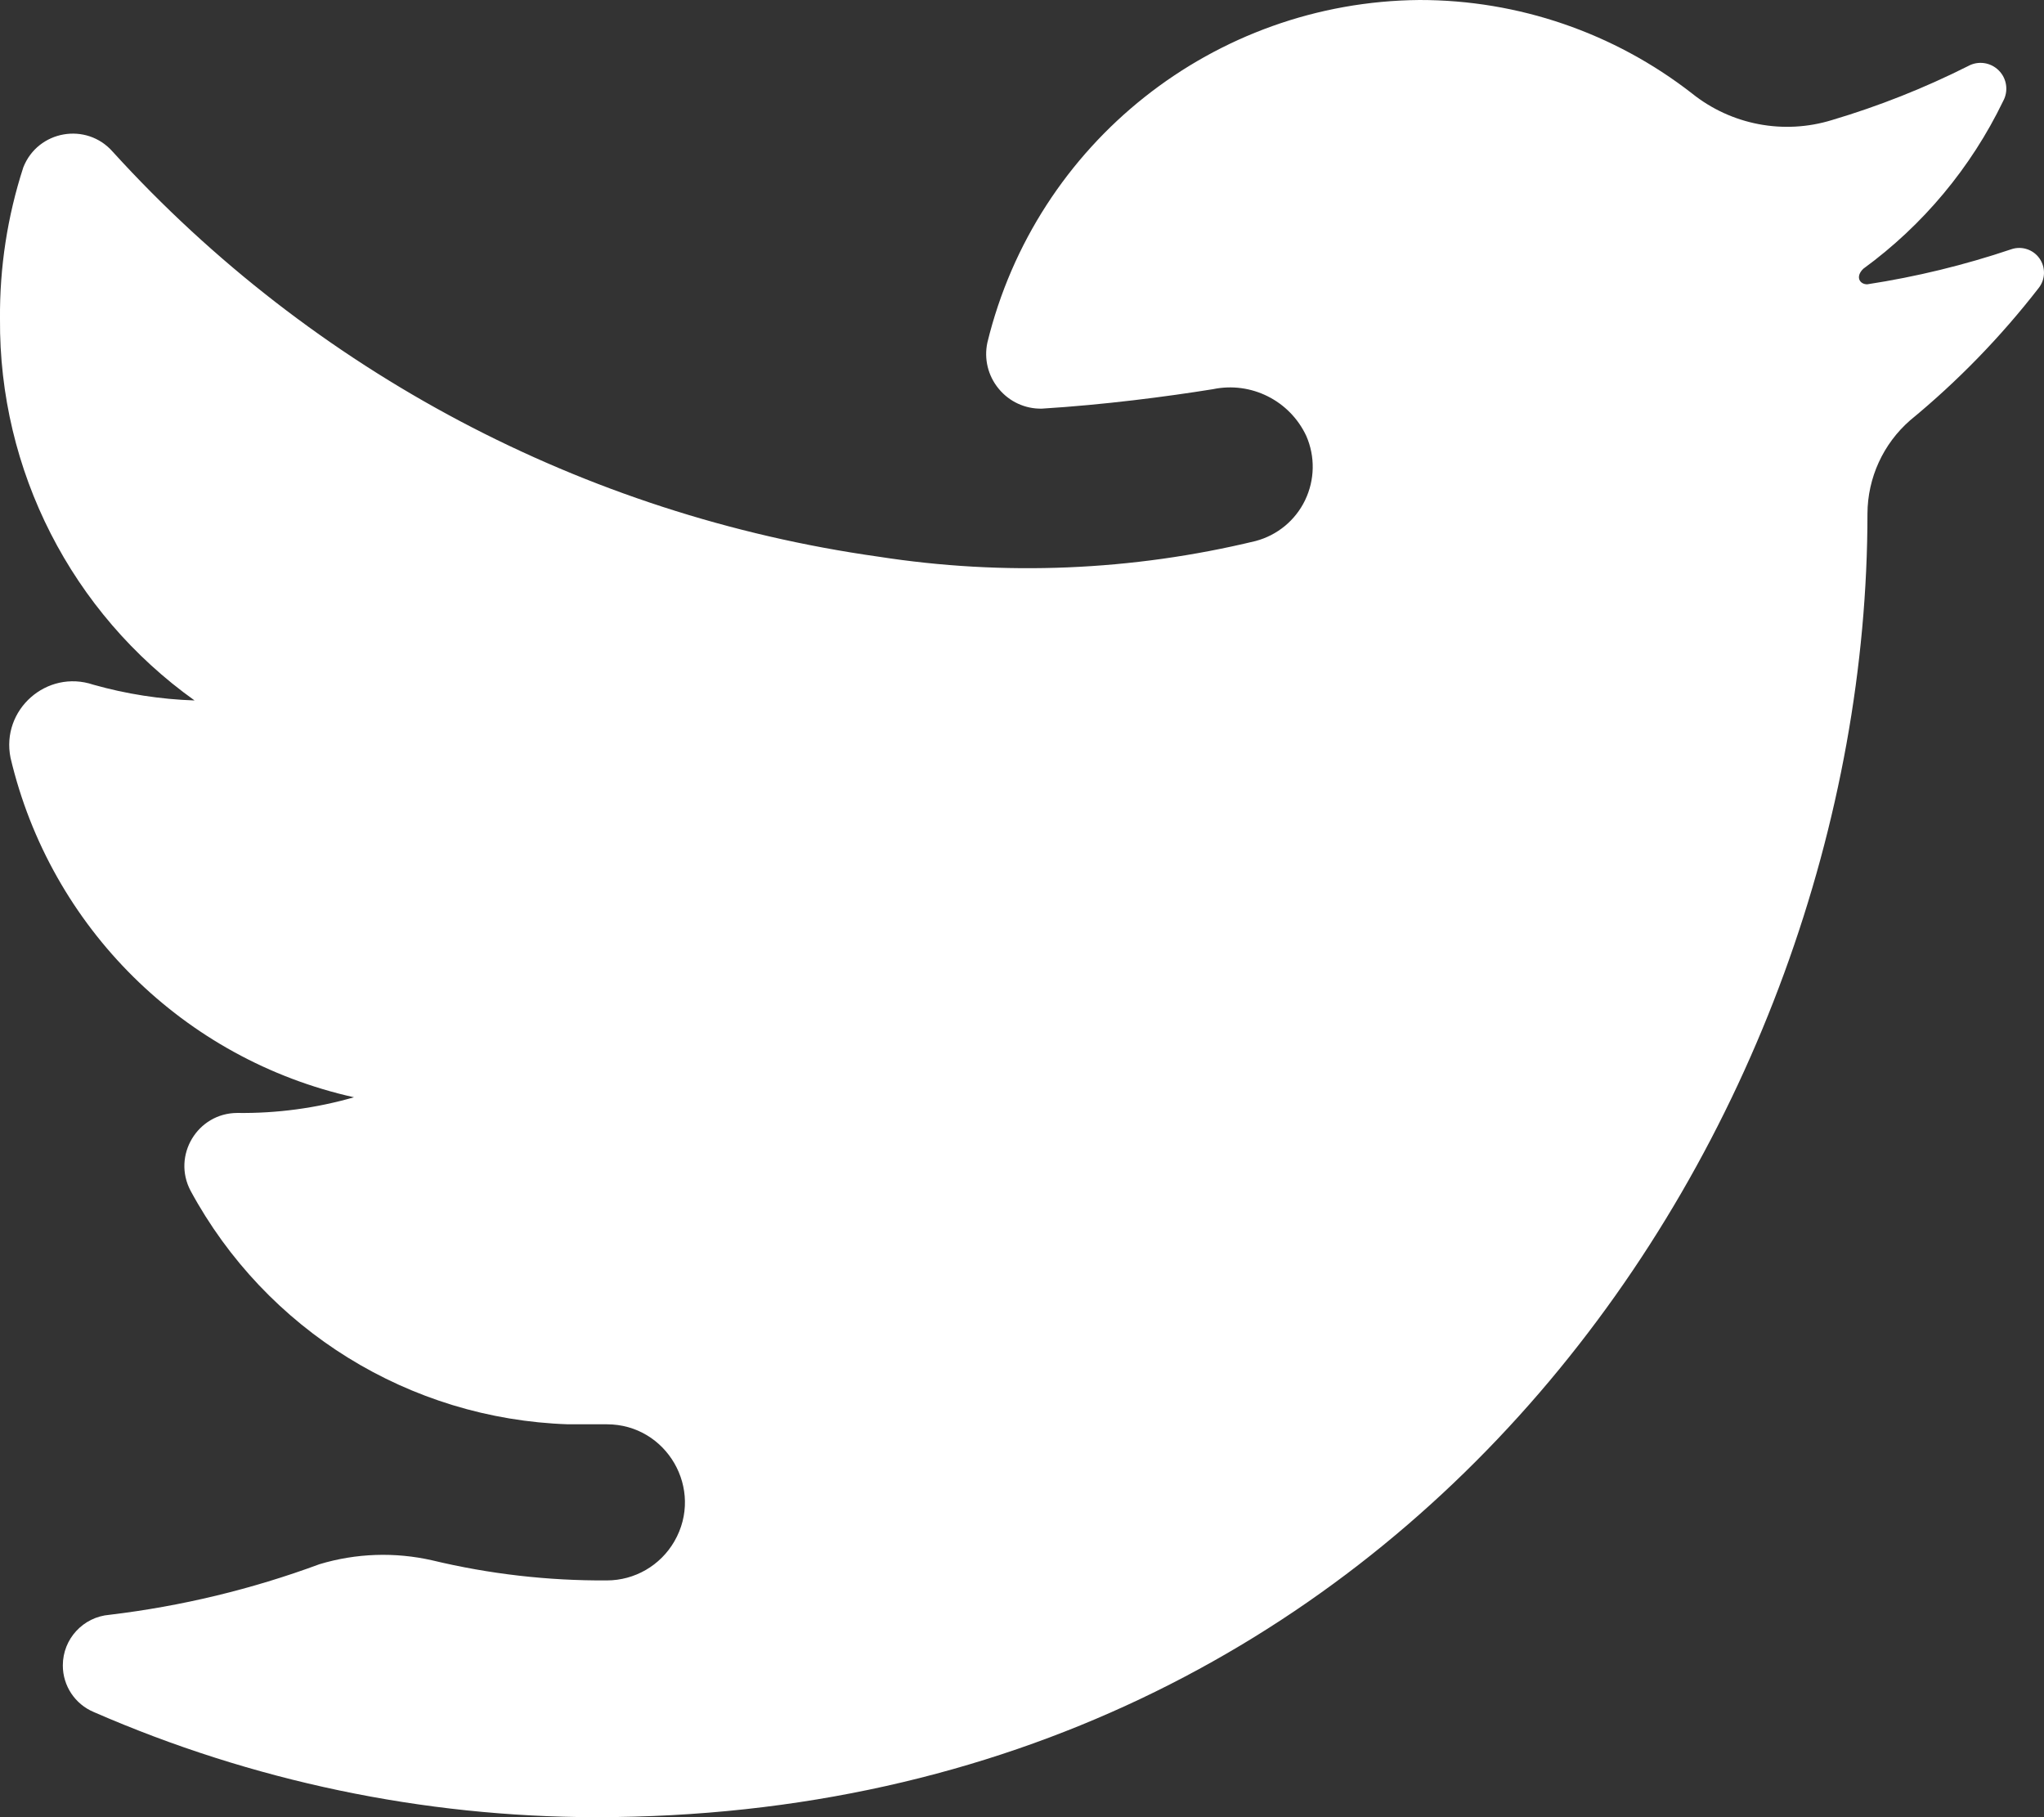 <?xml version="1.0" encoding="UTF-8"?>
<svg width="27px" height="24px" viewBox="0 0 27 24" version="1.1" xmlns="http://www.w3.org/2000/svg" xmlns:xlink="http://www.w3.org/1999/xlink">
    <rect x="0" y="0" width="27" height="24" fill="#333333" stroke="none"/>
    <!-- Generator: Sketch 59.1 (86144) - https://sketch.com -->
    <title>Path_205</title>
    <desc>Created with Sketch.</desc>
    <g id="Main" stroke="none" stroke-width="1" fill="none" fill-rule="evenodd">
        <g id="lp-Crypto-Losers" transform="translate(-594, -6595)" fill="#FFFFFF" fill-rule="nonzero">
            <g id="social" transform="translate(537, 6592)">
                <path d="M59.57,12.251 C59.117,12.236 58.668,12.166 58.233,12.043 C57.618,11.836 57.011,12.373 57.139,13.008 C57.667,15.249 59.429,16.991 61.676,17.492 C61.175,17.636 60.655,17.706 60.134,17.699 C59.608,17.701 59.272,18.261 59.517,18.726 C60.513,20.567 62.411,21.741 64.502,21.811 L65.016,21.811 C65.809,21.811 66.305,22.67 65.908,23.357 C65.724,23.676 65.384,23.873 65.016,23.873 C64.239,23.878 63.465,23.789 62.71,23.608 C62.217,23.496 61.704,23.513 61.22,23.659 C60.325,23.99 59.394,24.214 58.447,24.327 C58.099,24.355 57.83,24.645 57.83,24.995 C57.829,25.264 57.991,25.508 58.24,25.612 C60.331,26.524 62.587,26.997 64.868,27 C75.708,27 81.668,17.798 81.668,9.784 C81.67,9.311 81.876,8.861 82.232,8.551 C82.861,8.034 83.429,7.449 83.928,6.806 C84.019,6.693 84.024,6.533 83.941,6.414 C83.858,6.295 83.705,6.245 83.568,6.292 C82.948,6.501 82.311,6.656 81.665,6.755 C81.562,6.755 81.506,6.652 81.614,6.549 C82.402,5.974 83.036,5.214 83.46,4.336 C83.533,4.203 83.51,4.037 83.402,3.93 C83.295,3.823 83.13,3.799 82.997,3.873 C82.42,4.163 81.818,4.402 81.198,4.586 C80.561,4.782 79.869,4.65 79.349,4.233 C78.321,3.433 77.055,2.999 75.752,3 C73.038,3.022 70.686,4.886 70.043,7.523 C69.996,7.739 70.051,7.964 70.192,8.134 C70.332,8.305 70.542,8.402 70.763,8.397 C71.585,8.346 72.408,8.239 73.023,8.14 C73.527,8.035 74.037,8.291 74.255,8.757 C74.374,9.029 74.368,9.338 74.24,9.605 C74.112,9.872 73.873,10.069 73.587,10.145 C71.956,10.54 70.263,10.61 68.604,10.352 C64.712,9.804 61.134,7.912 58.489,5.004 C58.142,4.609 57.501,4.721 57.308,5.21 C57.098,5.857 56.994,6.533 57,7.214 C56.985,9.211 57.944,11.091 59.57,12.251 Z" id="Path_205"></path>
            </g>
        </g>
    </g>
</svg>
